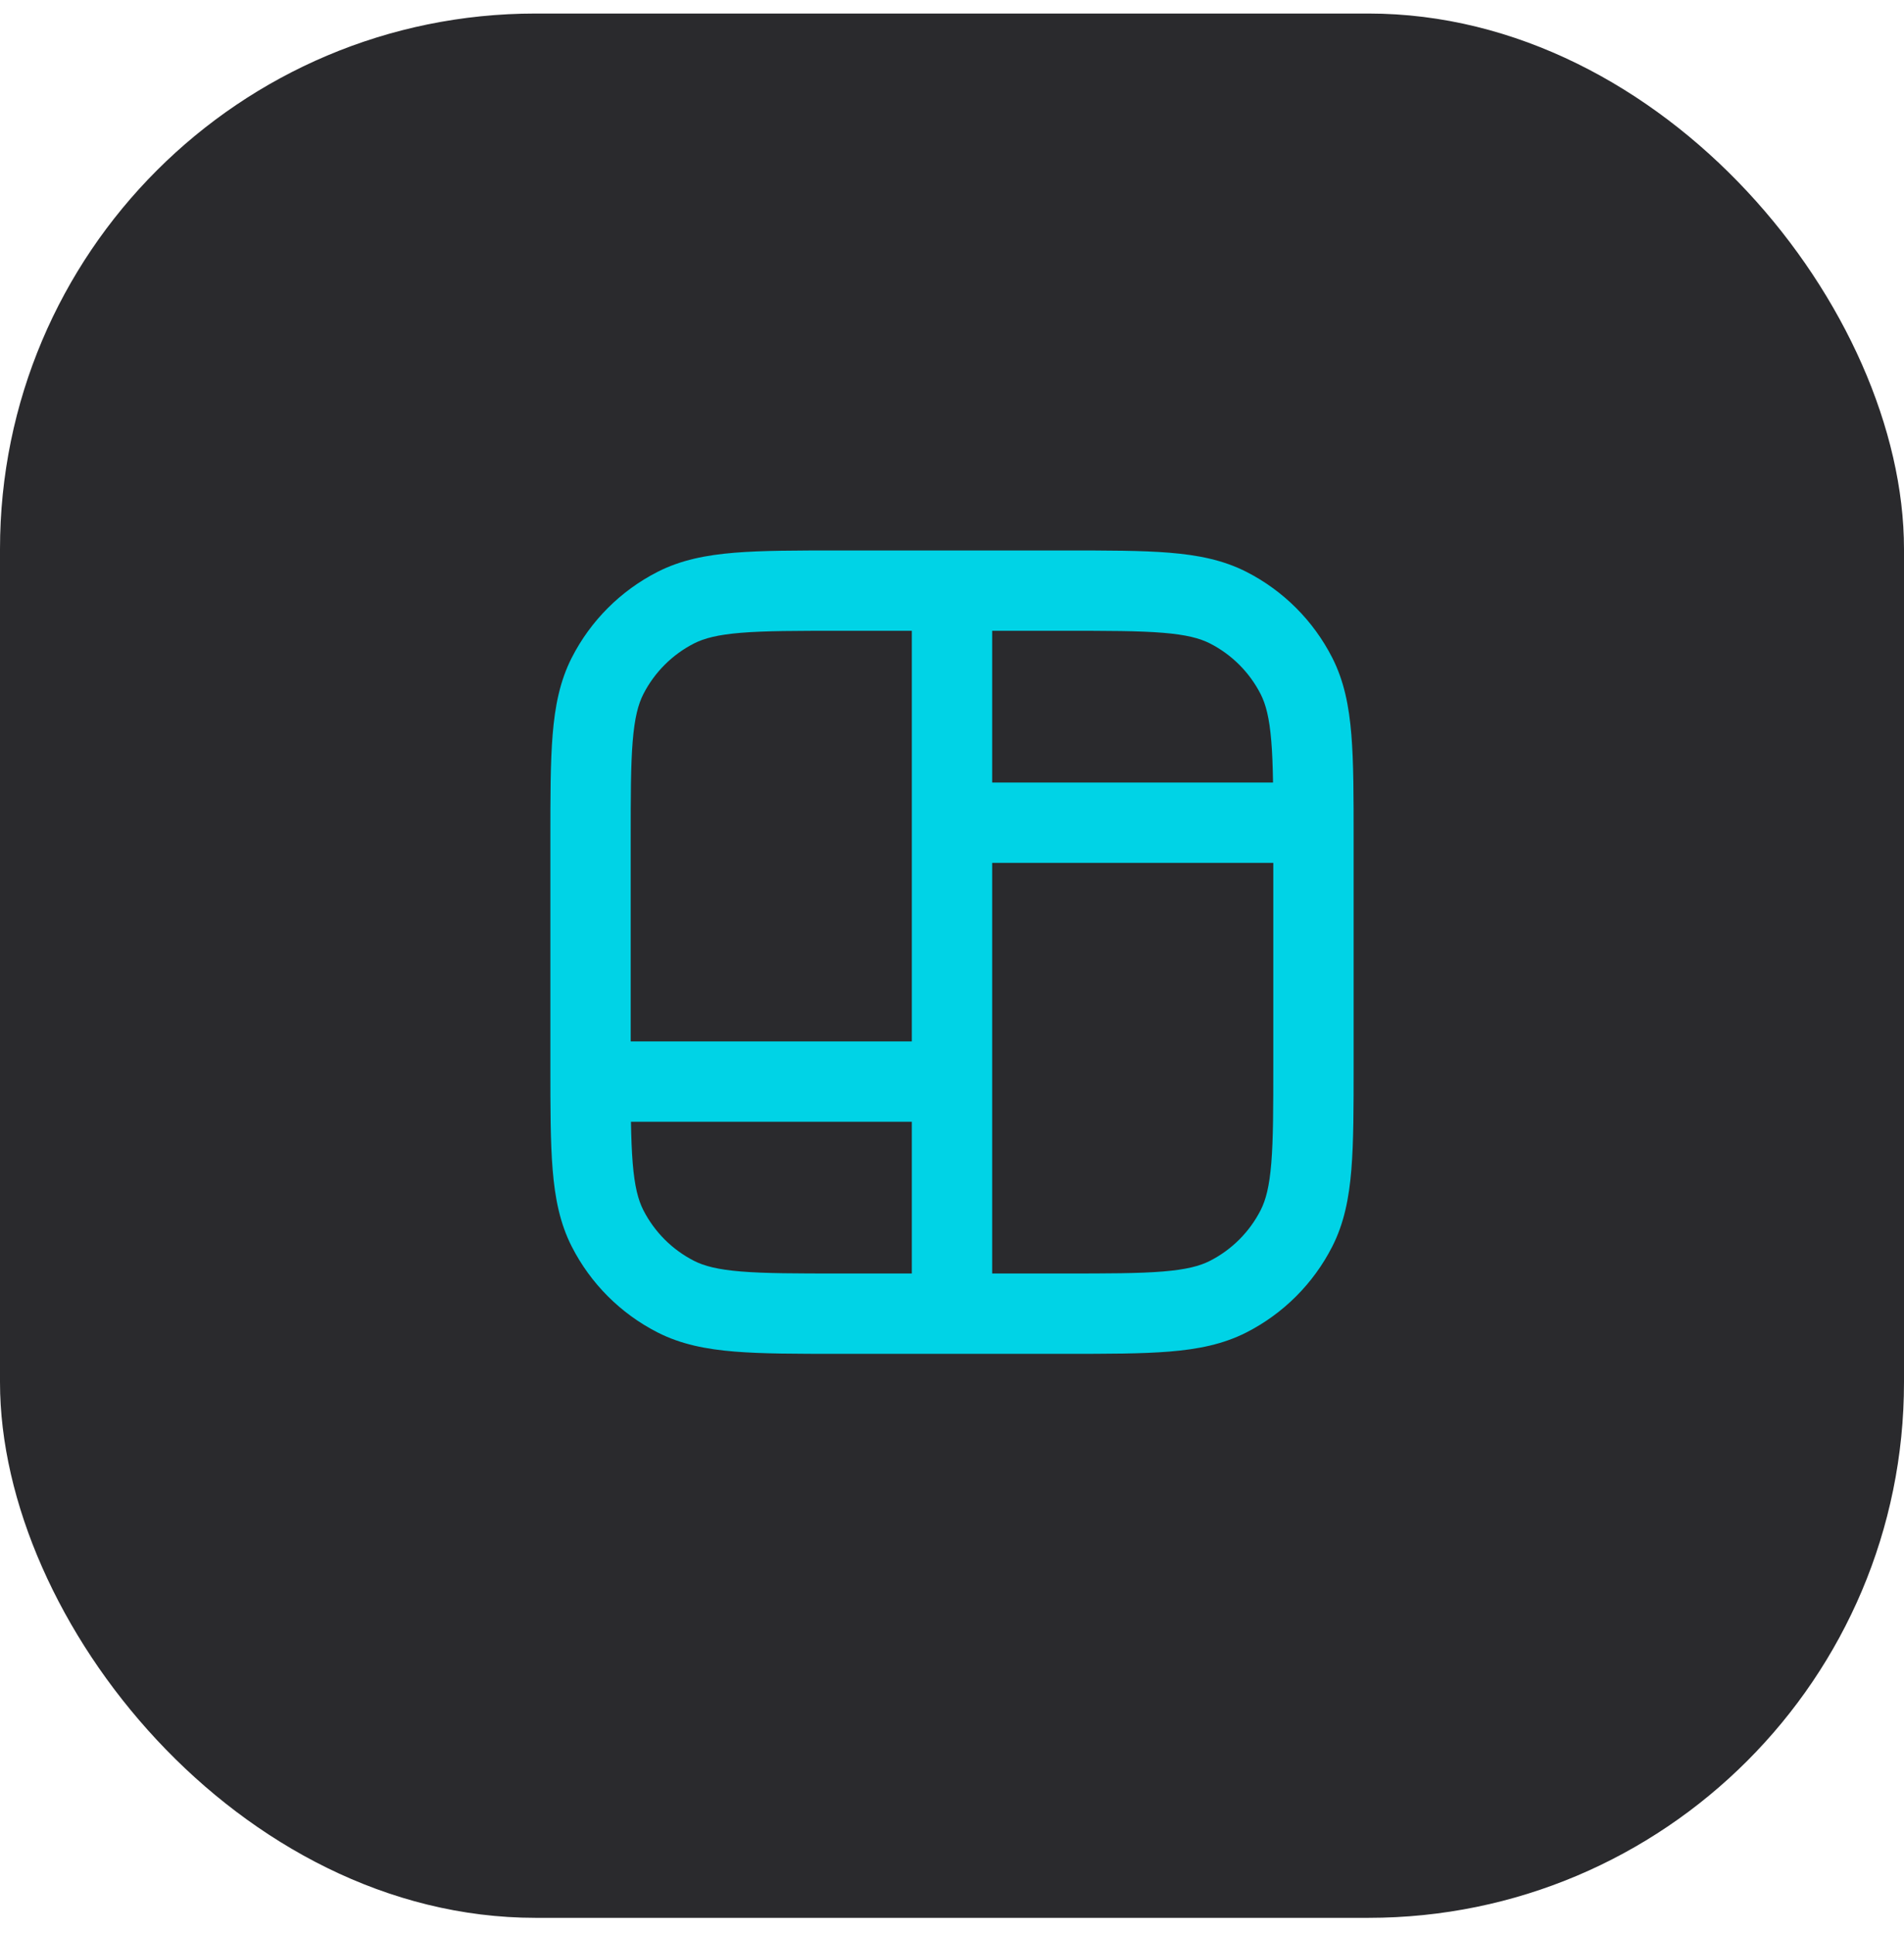 <?xml version="1.0" encoding="UTF-8"?> <svg xmlns="http://www.w3.org/2000/svg" width="64" height="65" viewBox="0 0 64 65" fill="none"><rect y="0.455" width="64" height="64" rx="18" fill="#2A2A2D"></rect><path fill-rule="evenodd" clip-rule="evenodd" d="M35.808 18.5H28.192C26.771 18.5 25.622 18.5 24.692 18.576C23.733 18.654 22.887 18.82 22.104 19.219C20.862 19.852 19.852 20.862 19.219 22.104C18.82 22.887 18.654 23.733 18.576 24.692C18.5 25.622 18.5 26.771 18.5 28.192V35.808C18.5 37.229 18.5 38.377 18.576 39.308C18.654 40.267 18.82 41.113 19.219 41.896C19.852 43.138 20.862 44.148 22.104 44.781C22.887 45.18 23.733 45.346 24.692 45.424C25.622 45.5 26.771 45.5 28.192 45.5H35.808C37.229 45.5 38.377 45.5 39.308 45.424C40.267 45.346 41.113 45.18 41.896 44.781C43.138 44.148 44.148 43.138 44.781 41.896C45.18 41.113 45.346 40.267 45.424 39.308C45.5 38.377 45.5 37.229 45.5 35.808V28.192C45.5 26.771 45.5 25.622 45.424 24.692C45.346 23.733 45.18 22.887 44.781 22.104C44.148 20.862 43.138 19.852 41.896 19.219C41.113 18.82 40.267 18.654 39.308 18.576C38.377 18.5 37.229 18.5 35.808 18.5ZM23.329 21.625C23.669 21.452 24.12 21.332 24.912 21.267C25.72 21.201 26.758 21.2 28.25 21.2H30.65L30.65 35L21.2 35V28.25C21.2 26.758 21.201 25.72 21.267 24.912C21.332 24.12 21.452 23.669 21.625 23.329C21.999 22.596 22.596 21.999 23.329 21.625ZM21.209 37.7H30.65V42.8H28.25C26.758 42.8 25.72 42.799 24.912 42.733C24.12 42.668 23.669 42.548 23.329 42.375C22.596 42.001 21.999 41.404 21.625 40.671C21.452 40.331 21.332 39.88 21.267 39.088C21.235 38.69 21.218 38.236 21.209 37.7ZM33.35 42.8H35.75C37.242 42.8 38.281 42.799 39.088 42.733C39.88 42.668 40.331 42.548 40.671 42.375C41.404 42.001 42.001 41.404 42.375 40.671C42.548 40.331 42.668 39.88 42.733 39.088C42.799 38.281 42.8 37.242 42.8 35.75V29L33.35 29L33.35 42.8ZM33.35 26.3V21.2H35.75C37.242 21.2 38.281 21.201 39.088 21.267C39.88 21.332 40.331 21.452 40.671 21.625C41.404 21.999 42.001 22.596 42.375 23.329C42.548 23.669 42.668 24.12 42.733 24.912C42.766 25.31 42.782 25.763 42.791 26.3L33.35 26.3Z" fill="#00D3E6"></path></svg> 